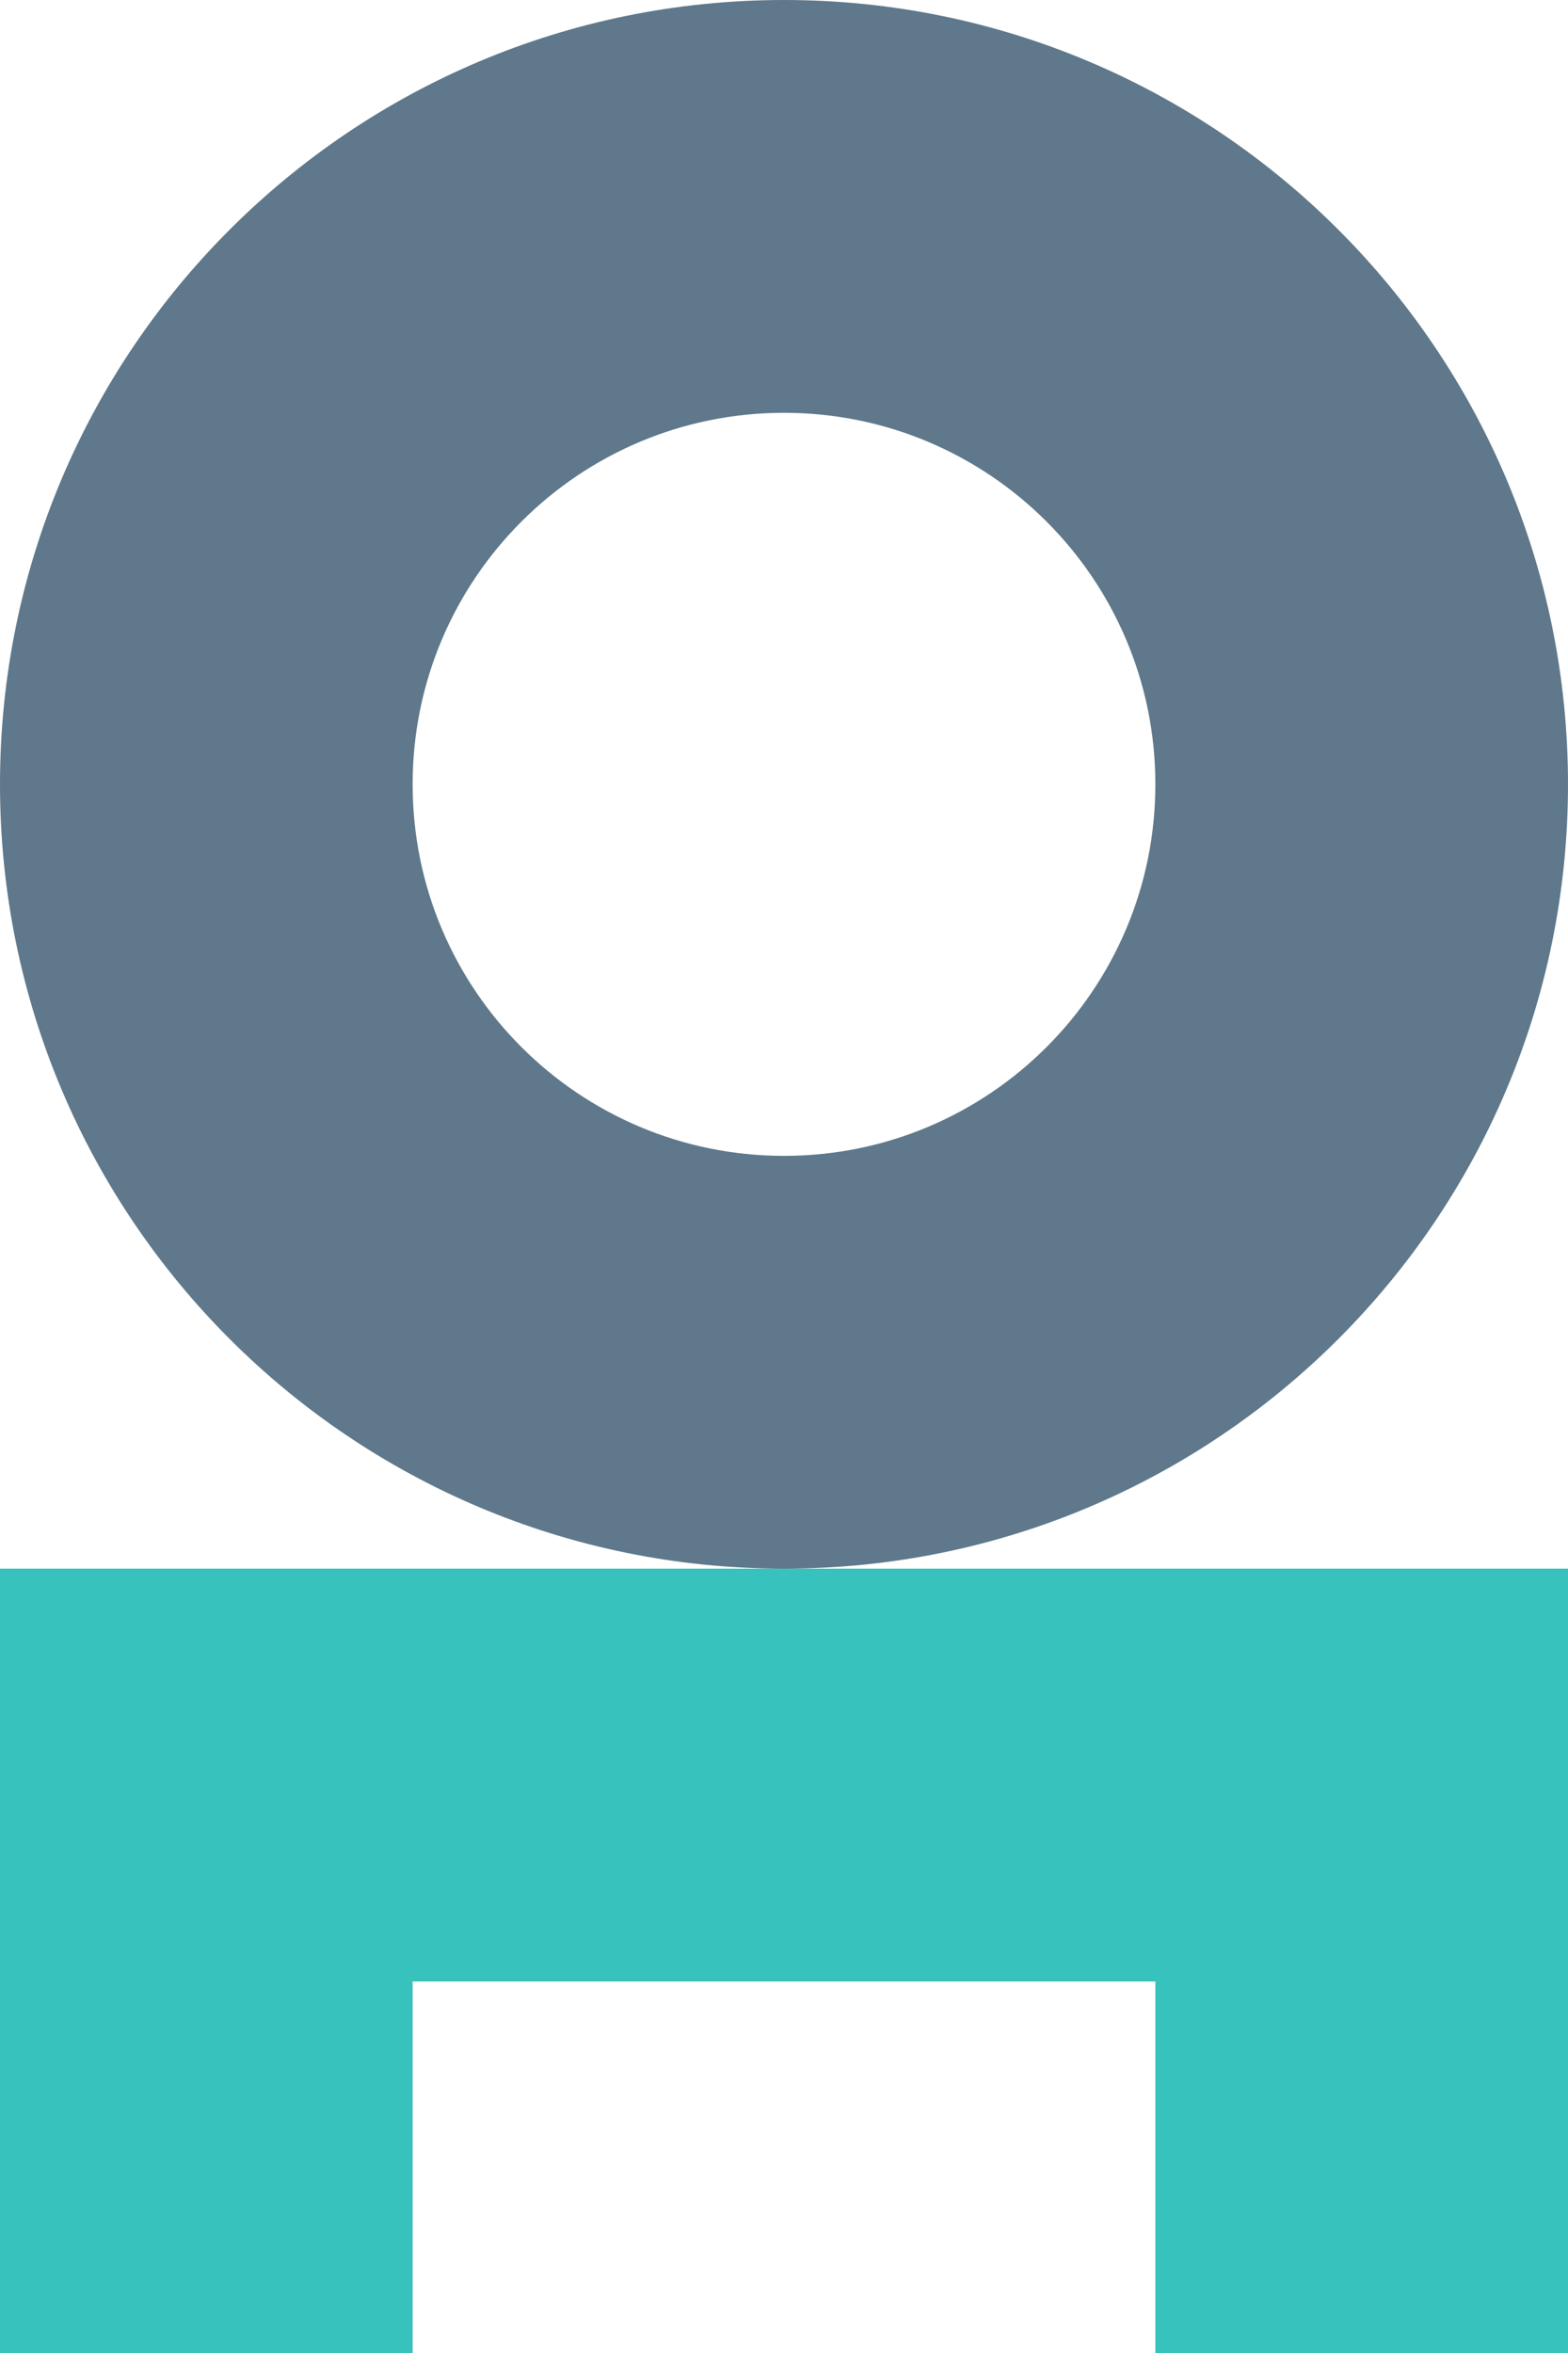 <svg width="38" height="57" viewBox="0 0 38 57" fill="none" xmlns="http://www.w3.org/2000/svg">
    <path fill-rule="evenodd" clip-rule="evenodd" d="M19 38C29.494 38 38 29.494 38 19C38 8.506 29.494 0 19 0C8.506 0 0 8.506 0 19C0 29.494 8.506 38 19 38ZM19 28C23.971 28 28 23.971 28 19C28 14.029 23.971 10 19 10C14.029 10 10 14.029 10 19C10 23.971 14.029 28 19 28Z" fill="#5F788B"/>
    <path fill-rule="evenodd" clip-rule="evenodd" d="M38 38H0V57H10V48H28V57H38V38Z" fill="#38C2BD"/>
</svg>
